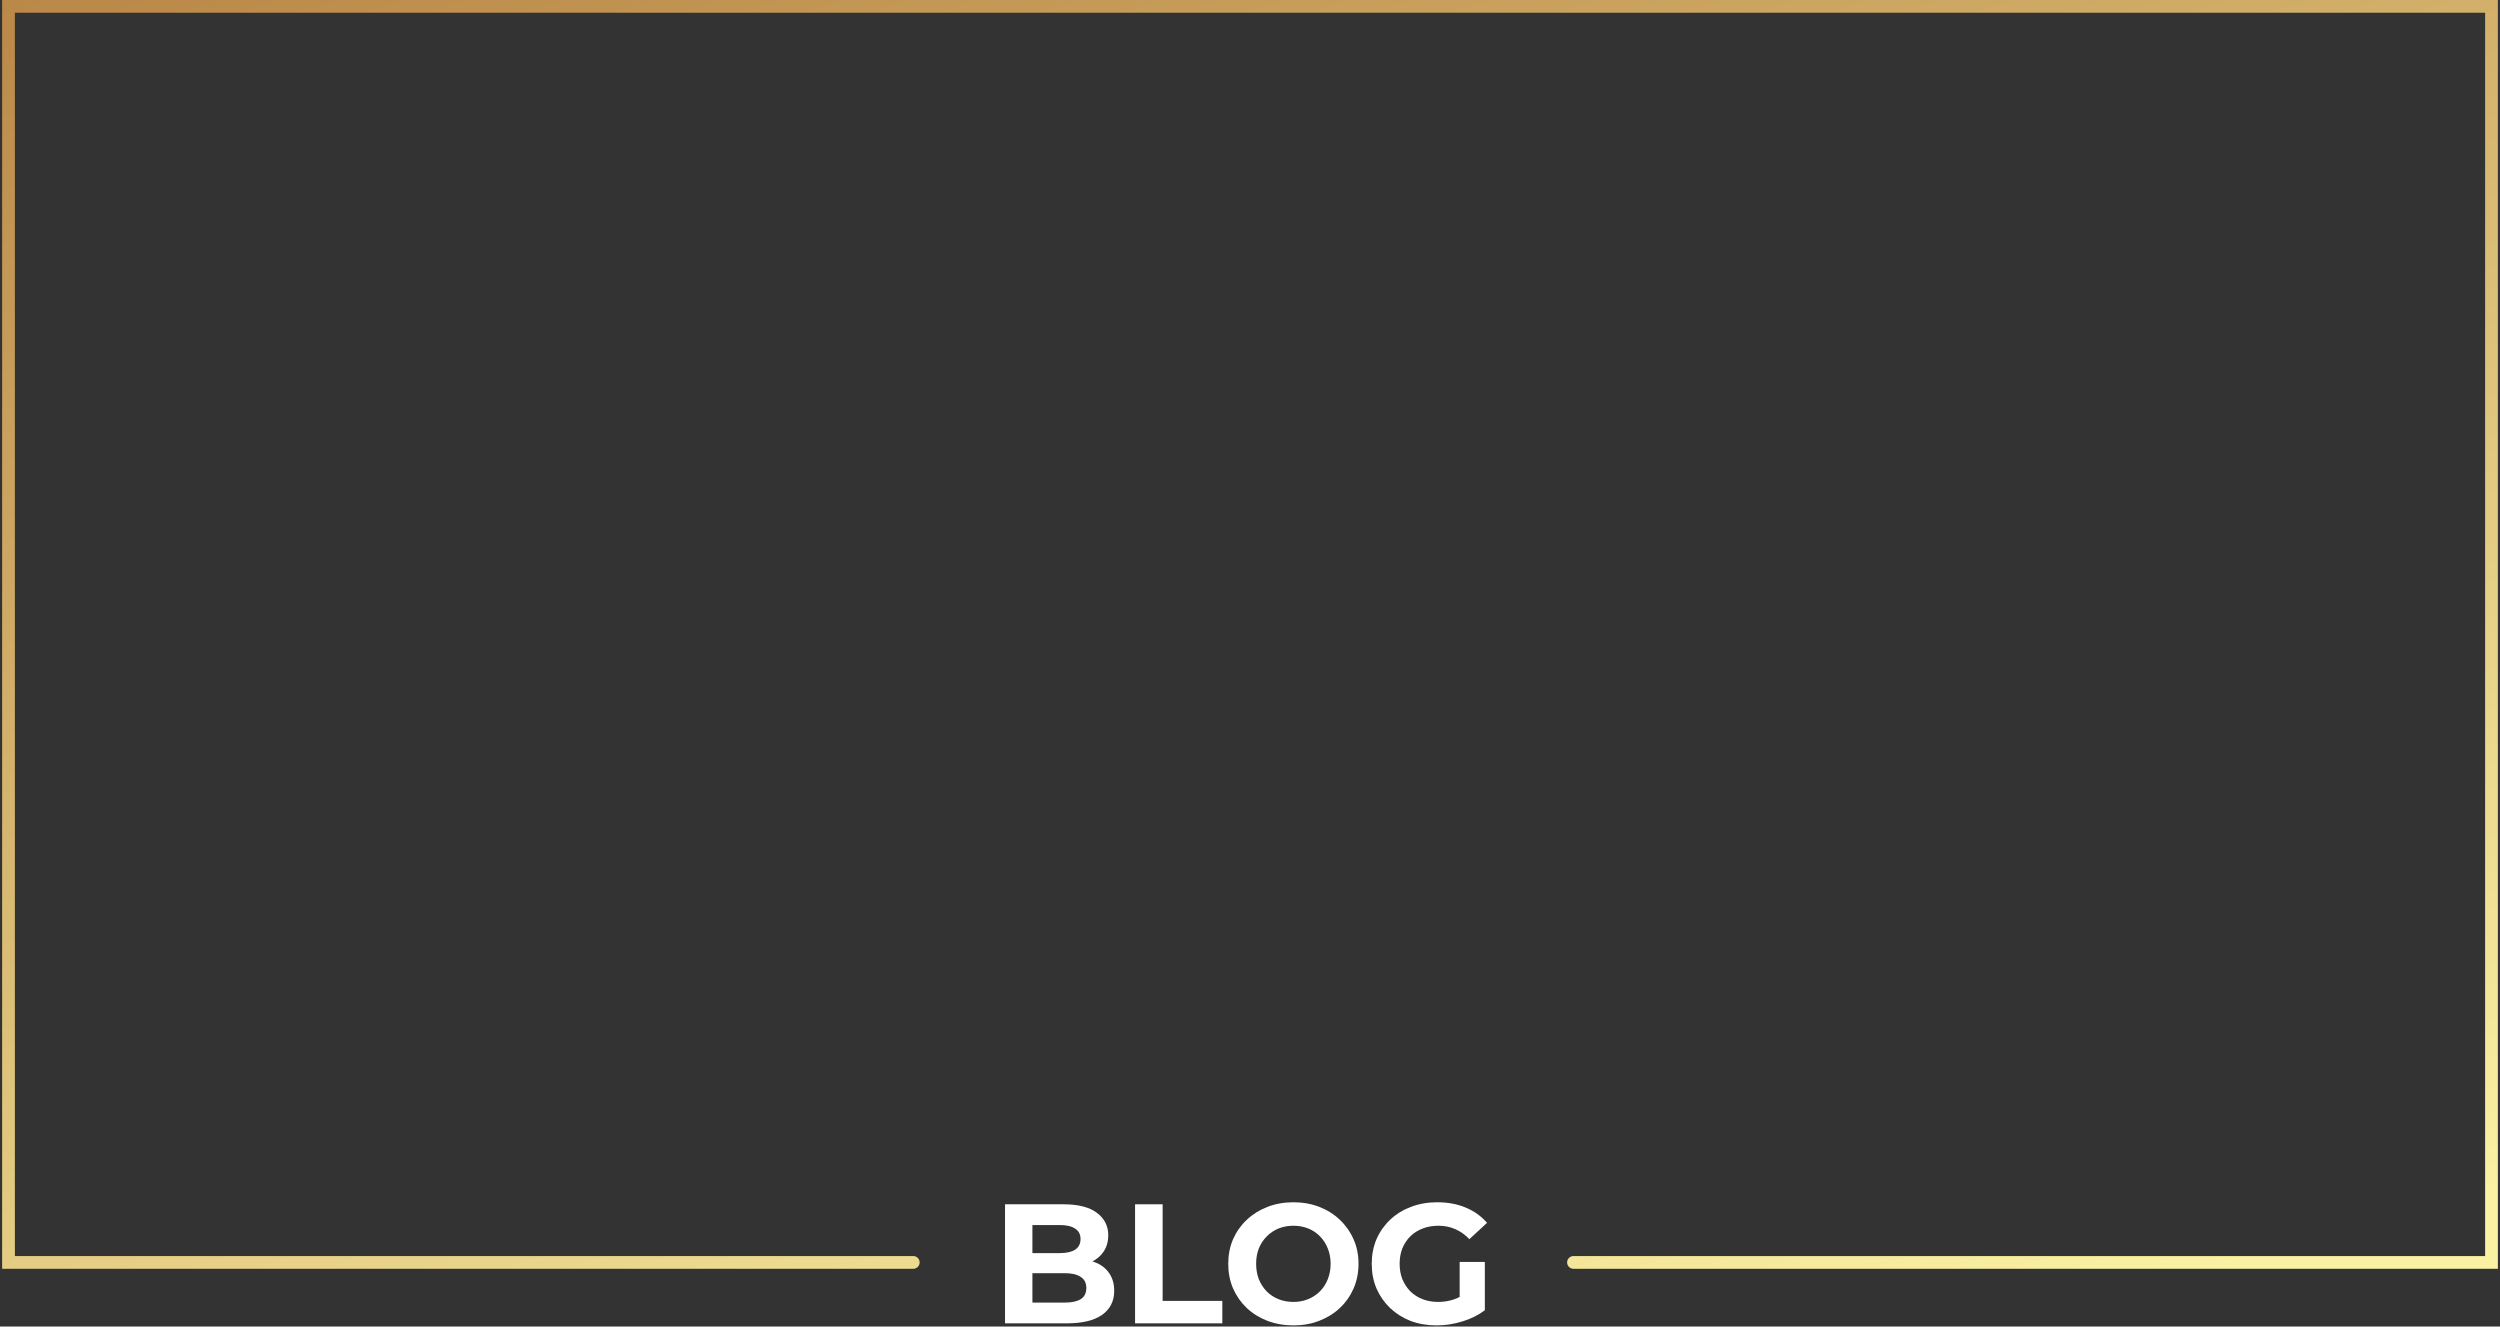 <svg width="588" height="312" viewBox="0 0 588 312" fill="none" xmlns="http://www.w3.org/2000/svg">
<rect x="0" y="0" width="588" height="312" fill="#333333" stroke="none"/>
<path fill-rule="evenodd" clip-rule="evenodd" d="M2 0H0.5V1.5V296.921V298.421H2H214.8C215.629 298.421 216.3 297.749 216.3 296.921C216.3 296.093 215.629 295.421 214.8 295.421H3.5V3H294H295H584.5V295.421H370.086C369.258 295.421 368.586 296.093 368.586 296.921C368.586 297.749 369.258 298.421 370.086 298.421H586H587.5V296.921V1.5V0H586H295H294H2Z" fill="url(#paint0_linear_1021_20)"/>
<path d="M337.913 311.733C335.699 311.733 333.659 311.387 331.793 310.693C329.953 309.973 328.339 308.96 326.953 307.653C325.593 306.347 324.526 304.813 323.753 303.053C323.006 301.293 322.633 299.36 322.633 297.253C322.633 295.147 323.006 293.213 323.753 291.453C324.526 289.693 325.606 288.16 326.993 286.853C328.379 285.547 330.006 284.547 331.873 283.853C333.739 283.133 335.793 282.773 338.033 282.773C340.513 282.773 342.739 283.187 344.713 284.013C346.713 284.84 348.393 286.04 349.753 287.613L345.593 291.453C344.579 290.387 343.473 289.6 342.273 289.093C341.073 288.56 339.766 288.293 338.353 288.293C336.993 288.293 335.753 288.507 334.633 288.933C333.513 289.36 332.539 289.973 331.713 290.773C330.913 291.573 330.286 292.52 329.833 293.613C329.406 294.707 329.193 295.92 329.193 297.253C329.193 298.56 329.406 299.76 329.833 300.853C330.286 301.947 330.913 302.907 331.713 303.733C332.539 304.533 333.499 305.147 334.593 305.573C335.713 306 336.939 306.213 338.273 306.213C339.553 306.213 340.793 306.013 341.993 305.613C343.219 305.187 344.406 304.48 345.553 303.493L349.233 308.173C347.713 309.32 345.939 310.2 343.913 310.813C341.913 311.427 339.913 311.733 337.913 311.733ZM343.313 307.333V296.813H349.233V308.173L343.313 307.333Z" fill="white"/>
<path d="M304.243 311.733C302.029 311.733 299.976 311.373 298.083 310.653C296.216 309.933 294.589 308.92 293.203 307.613C291.843 306.307 290.776 304.773 290.003 303.013C289.256 301.253 288.883 299.333 288.883 297.253C288.883 295.173 289.256 293.253 290.003 291.493C290.776 289.733 291.856 288.2 293.243 286.893C294.629 285.587 296.256 284.573 298.123 283.853C299.989 283.133 302.016 282.773 304.203 282.773C306.416 282.773 308.443 283.133 310.283 283.853C312.149 284.573 313.763 285.587 315.123 286.893C316.509 288.2 317.589 289.733 318.363 291.493C319.136 293.227 319.523 295.147 319.523 297.253C319.523 299.333 319.136 301.267 318.363 303.053C317.589 304.813 316.509 306.347 315.123 307.653C313.763 308.933 312.149 309.933 310.283 310.653C308.443 311.373 306.429 311.733 304.243 311.733ZM304.203 306.213C305.456 306.213 306.603 306 307.643 305.573C308.709 305.147 309.643 304.533 310.443 303.733C311.243 302.933 311.856 301.987 312.283 300.893C312.736 299.8 312.963 298.587 312.963 297.253C312.963 295.92 312.736 294.707 312.283 293.613C311.856 292.52 311.243 291.573 310.443 290.773C309.669 289.973 308.749 289.36 307.683 288.933C306.616 288.507 305.456 288.293 304.203 288.293C302.949 288.293 301.789 288.507 300.723 288.933C299.683 289.36 298.763 289.973 297.963 290.773C297.163 291.573 296.536 292.52 296.083 293.613C295.656 294.707 295.443 295.92 295.443 297.253C295.443 298.56 295.656 299.773 296.083 300.893C296.536 301.987 297.149 302.933 297.923 303.733C298.723 304.533 299.656 305.147 300.723 305.573C301.789 306 302.949 306.213 304.203 306.213Z" fill="white"/>
<path d="M266.969 311.25V283.25H273.449V305.97H287.489V311.25H266.969Z" fill="white"/>
<path d="M236.383 311.25V283.25H250.063C253.583 283.25 256.223 283.917 257.983 285.25C259.769 286.583 260.663 288.343 260.663 290.53C260.663 291.997 260.303 293.277 259.583 294.37C258.863 295.437 257.876 296.263 256.623 296.85C255.369 297.437 253.929 297.73 252.303 297.73L253.063 296.09C254.823 296.09 256.383 296.383 257.743 296.97C259.103 297.53 260.156 298.37 260.903 299.49C261.676 300.61 262.063 301.983 262.063 303.61C262.063 306.01 261.116 307.89 259.223 309.25C257.329 310.583 254.543 311.25 250.863 311.25H236.383ZM242.823 306.37H250.383C252.063 306.37 253.329 306.103 254.183 305.57C255.063 305.01 255.503 304.13 255.503 302.93C255.503 301.757 255.063 300.89 254.183 300.33C253.329 299.743 252.063 299.45 250.383 299.45H242.343V294.73H249.263C250.836 294.73 252.036 294.463 252.863 293.93C253.716 293.37 254.143 292.53 254.143 291.41C254.143 290.317 253.716 289.503 252.863 288.97C252.036 288.41 250.836 288.13 249.263 288.13H242.823V306.37Z" fill="white"/>
<defs>
<linearGradient id="paint0_linear_1021_20" x1="-0.556" y1="-2.33742e-07" x2="119.98" y2="415.633" gradientUnits="userSpaceOnUse">
<stop stop-color="#BA8848"/>
<stop offset="1" stop-color="#FAF1A2"/>
</linearGradient>
</defs>
</svg>
